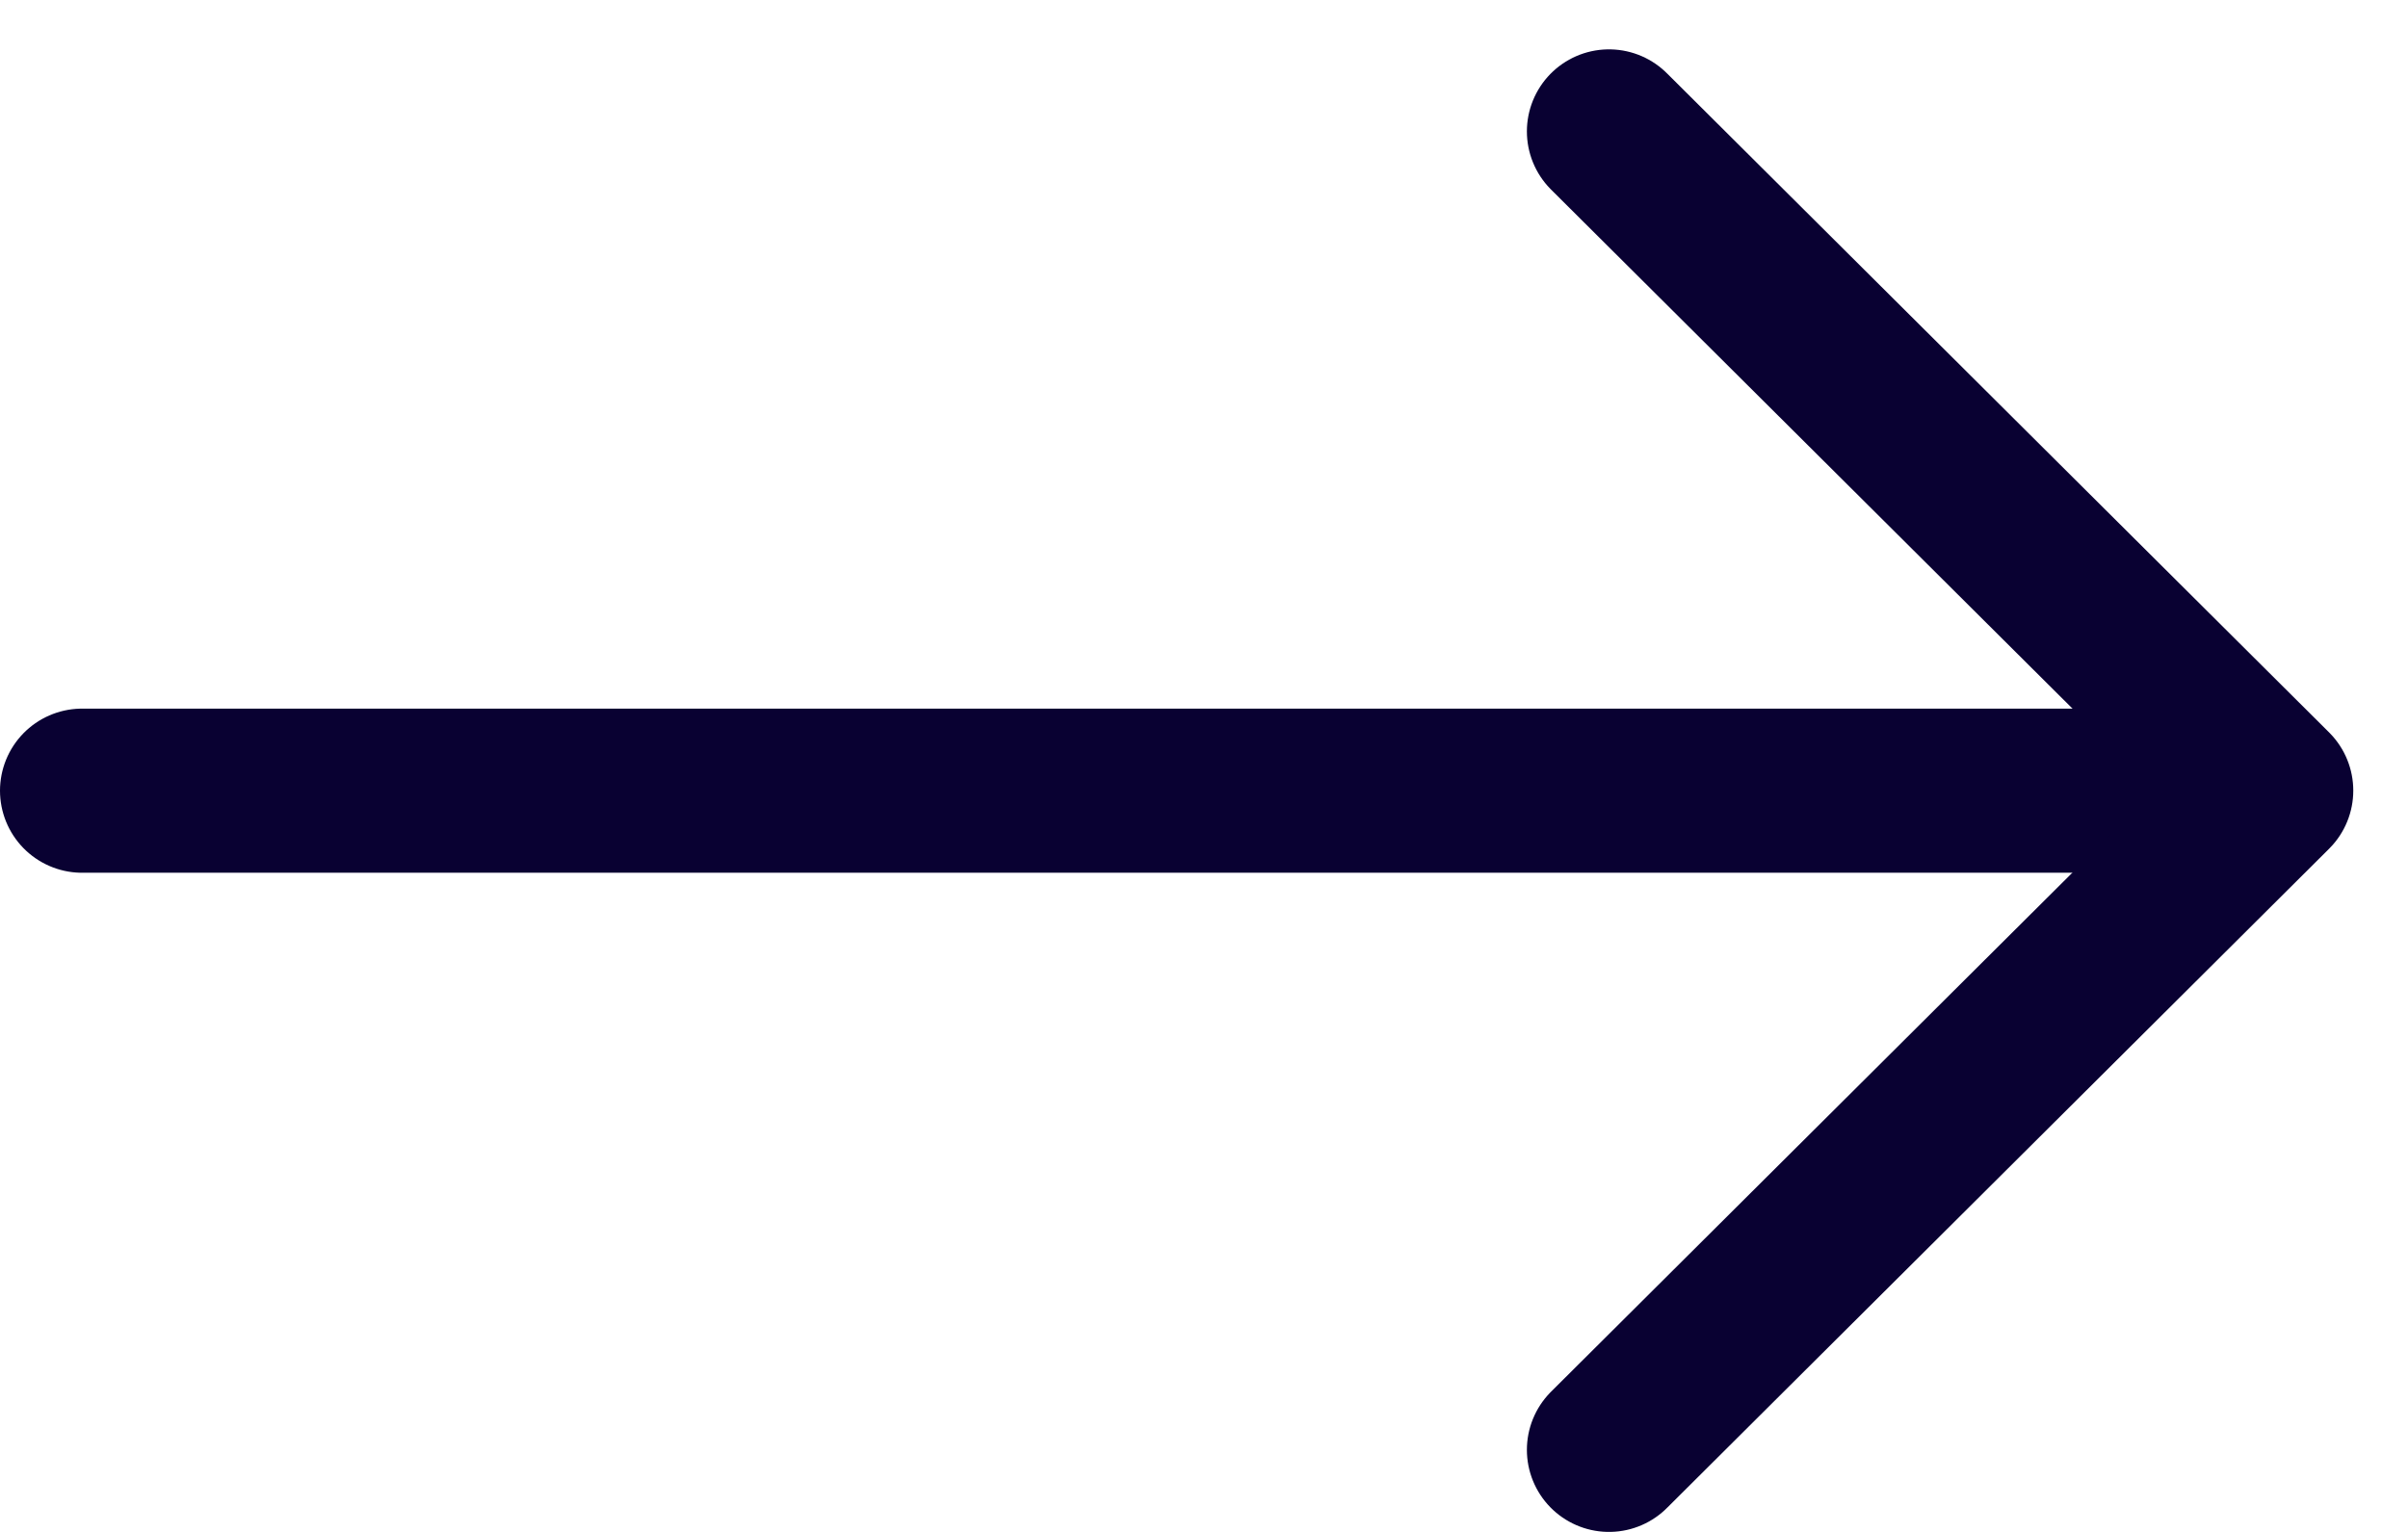 <svg width="22" height="14" viewBox="0 0 22 14" fill="none" xmlns="http://www.w3.org/2000/svg">
<path d="M19.75 7.226L0.75 7.226" stroke="#090132" stroke-width="1.5" stroke-linecap="round" stroke-linejoin="round"/>
<path d="M14.7 1.201L20.75 7.225L14.7 13.25" stroke="#090132" stroke-width="1.5" stroke-linecap="round" stroke-linejoin="round"/>
</svg>
